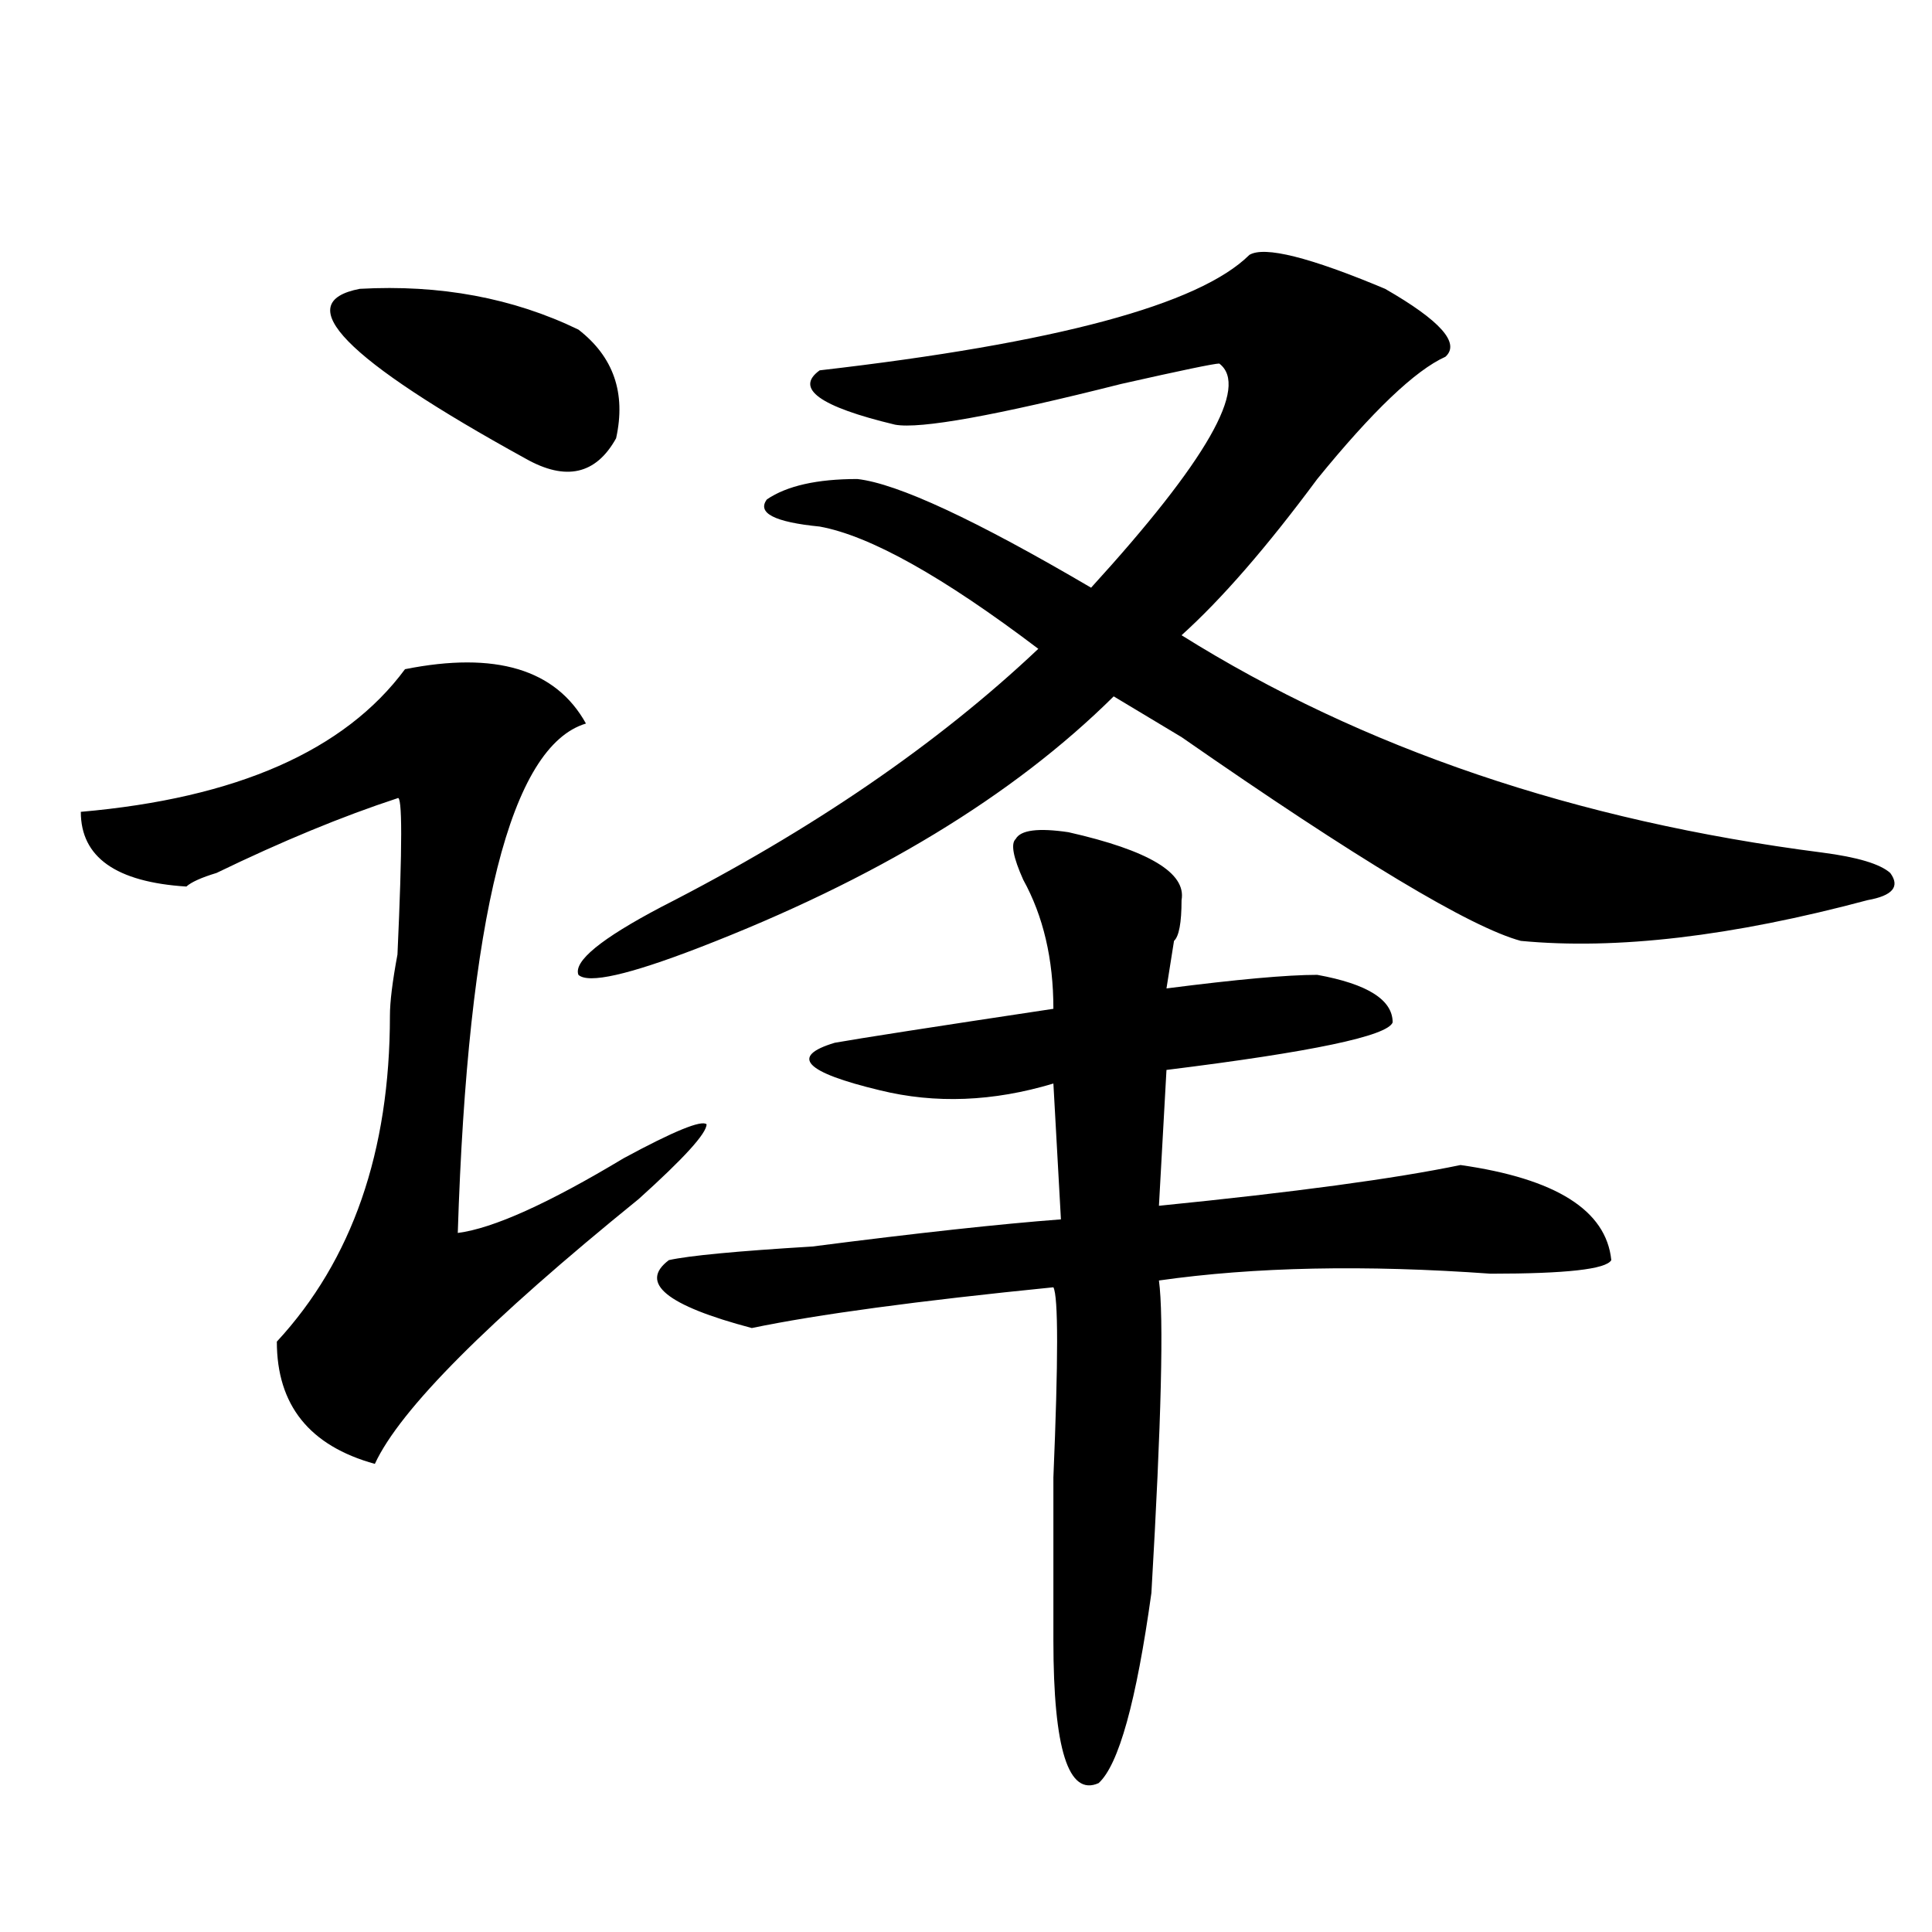 <?xml version="1.0" encoding="utf-8"?>
<!-- Generator: Adobe Illustrator 16.0.0, SVG Export Plug-In . SVG Version: 6.00 Build 0)  -->
<!DOCTYPE svg PUBLIC "-//W3C//DTD SVG 1.1//EN" "http://www.w3.org/Graphics/SVG/1.1/DTD/svg11.dtd">
<svg version="1.1" id="图层_1" xmlns="http://www.w3.org/2000/svg" xmlns:xlink="http://www.w3.org/1999/xlink" x="0px" y="0px"
	 width="1000px" height="1000px" viewBox="0 0 1000 1000" enable-background="new 0 0 1000 1000" xml:space="preserve">
<path d="M209.629,346.375c46.828-9.339,78.047,0,93.656,28.125c-39.023,11.755-61.157,99.646-66.34,263.672
	c18.171-2.308,46.828-15.216,85.852-38.672c25.975-14.063,40.304-19.886,42.926-17.578c0,4.724-11.707,17.578-35.121,38.672
	c-78.047,63.281-123.595,108.984-136.582,137.109c-33.841-9.339-50.73-30.433-50.73-63.281
	c39.023-42.188,58.535-98.438,58.535-168.75c0-7.031,1.28-17.578,3.902-31.641c2.562-56.25,2.562-83.167,0-80.859
	c-28.657,9.394-59.876,22.302-93.656,38.672c-7.805,2.362-13.048,4.724-15.609,7.031c-36.462-2.308-54.633-15.216-54.633-38.672
	C122.437,413.172,178.41,388.563,209.629,346.375z M186.215,149.5c41.585-2.308,79.327,4.724,113.168,21.094
	c18.171,14.063,24.694,32.849,19.512,56.25c-10.427,18.786-26.036,22.302-46.828,10.547
	C178.41,185.864,149.753,156.531,186.215,149.5z M646.691,131.922c7.805-4.669,31.219,1.208,70.242,17.578
	c28.597,16.425,39.023,28.125,31.219,35.156c-15.609,7.031-37.743,28.125-66.34,63.281c-26.036,35.156-49.45,62.128-70.242,80.859
	c93.656,58.612,204.202,96.13,331.699,112.5c18.17,2.362,29.877,5.878,35.121,10.547c5.183,7.031,1.28,11.755-11.707,14.063
	C896.441,484.692,836.564,491.724,787.176,487c-26.036-7.031-84.571-42.188-175.605-105.469
	c-15.609-9.339-27.316-16.37-35.121-21.094c-52.072,51.581-123.595,94.922-214.629,130.078
	c-36.462,14.063-57.255,18.786-62.438,14.063c-2.622-7.031,11.707-18.731,42.926-35.156
	c78.047-39.825,143.045-84.375,195.117-133.594c-49.45-37.464-87.193-58.558-113.168-63.281
	c-23.414-2.308-32.561-7.031-27.316-14.063c10.365-7.031,25.975-10.547,46.828-10.547c20.792,2.362,61.096,21.094,120.973,56.25
	c59.815-65.589,81.949-104.261,66.34-116.016c-2.622,0-19.512,3.516-50.73,10.547c-65.06,16.425-104.083,23.456-117.07,21.094
	c-39.023-9.339-52.072-18.731-39.023-28.125C546.511,177.625,620.655,157.739,646.691,131.922z M553.035,430.75
	c41.584,9.394,61.096,21.094,58.535,35.156c0,11.755-1.342,18.786-3.902,21.094l-3.902,24.609
	c36.401-4.669,62.438-7.031,78.047-7.031c25.975,4.724,39.023,12.909,39.023,24.609c-2.622,7.031-41.646,15.271-117.07,24.609
	l-3.902,70.313c70.242-7.031,122.253-14.063,156.094-21.094c49.389,7.031,75.425,23.456,78.047,49.219
	c-2.622,4.724-23.414,7.031-62.438,7.031c-65.06-4.669-122.314-3.516-171.703,3.516c2.561,18.786,1.28,72.675-3.902,161.719
	c-7.805,56.25-16.951,89.044-27.316,98.438c-15.609,7.031-23.414-17.578-23.414-73.828c0-18.787,0-46.856,0-84.375
	c2.561-60.919,2.561-93.714,0-98.438c-70.242,7.031-122.314,14.063-156.094,21.094c-44.268-11.7-58.535-23.401-42.926-35.156
	c10.365-2.308,35.121-4.669,74.145-7.031c54.633-7.031,97.559-11.7,128.777-14.063l-3.902-70.313
	c-31.219,9.394-61.157,10.547-89.754,3.516c-39.023-9.339-46.828-17.578-23.414-24.609c12.987-2.308,50.73-8.185,113.168-17.578
	c0-25.763-5.244-48.011-15.609-66.797c-5.244-11.7-6.524-18.731-3.902-21.094C528.279,429.597,537.426,428.442,553.035,430.75z"/>
</svg>
